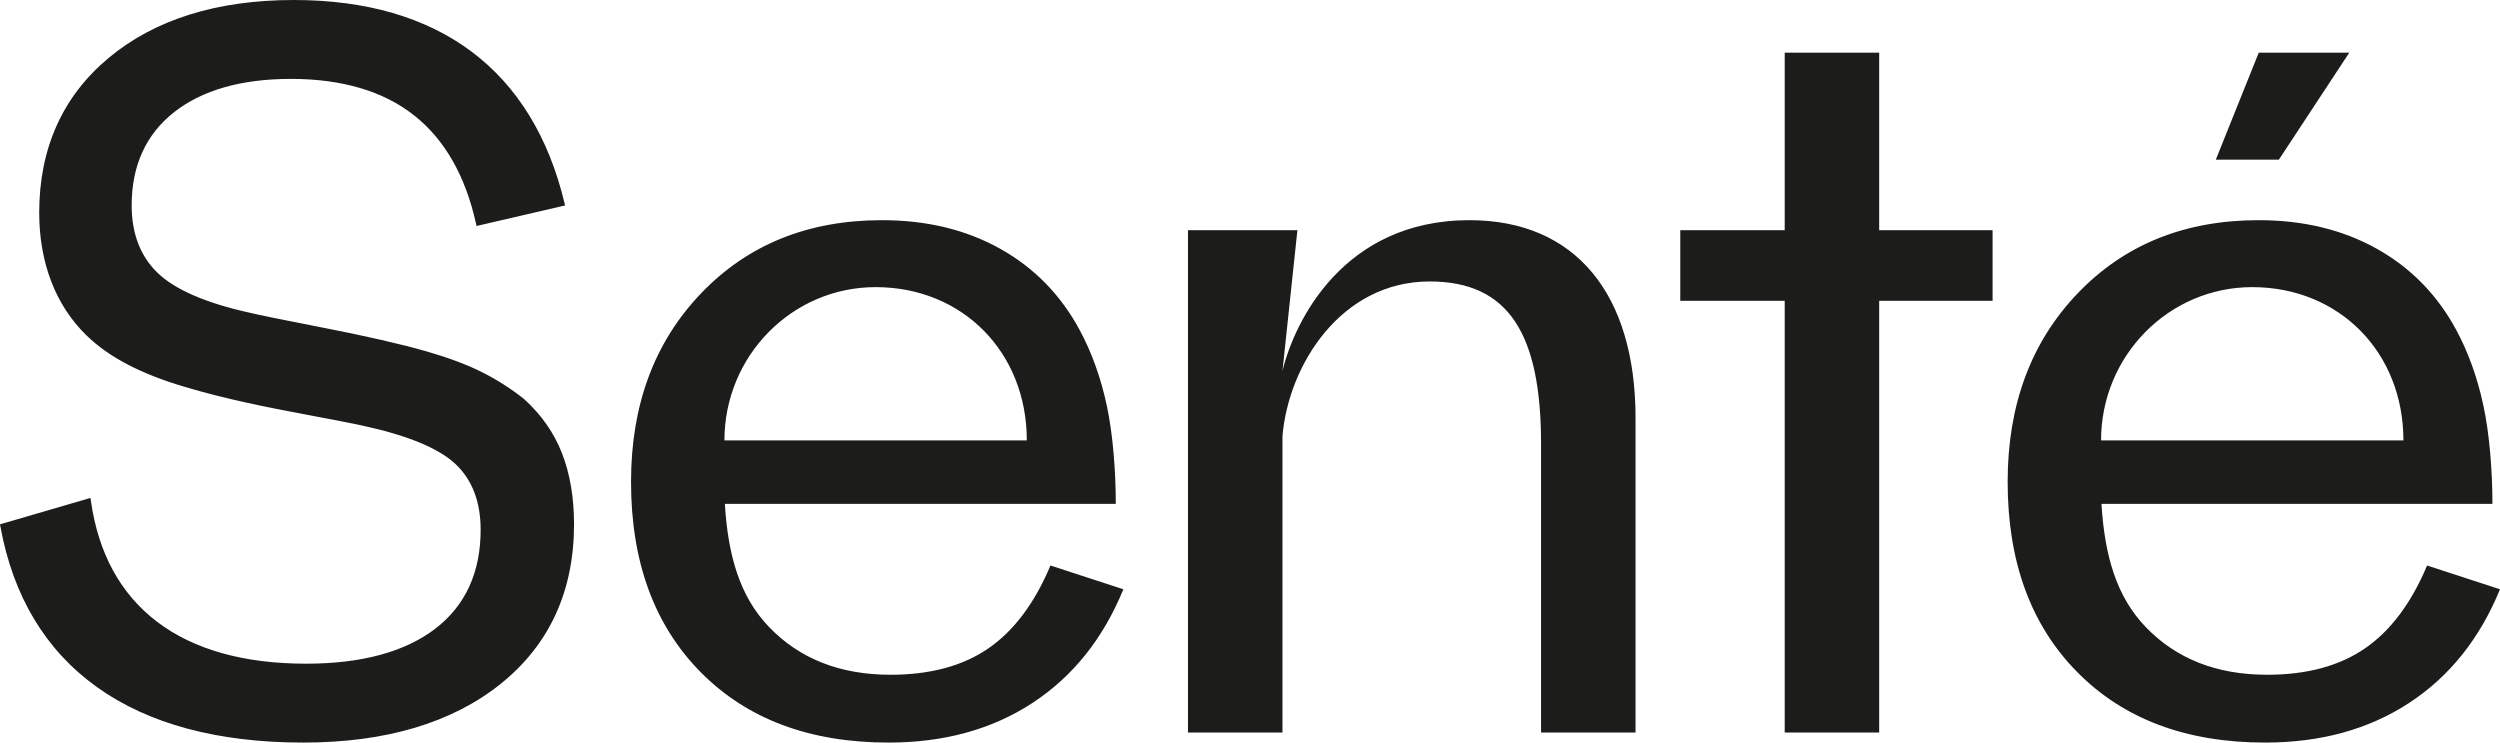 <?xml version="1.0" encoding="UTF-8" standalone="no"?> <svg xmlns="http://www.w3.org/2000/svg" xmlns:xlink="http://www.w3.org/1999/xlink" xmlns:serif="http://www.serif.com/" width="100%" height="100%" viewBox="0 0 101 30" version="1.1" xml:space="preserve" style="fill-rule:evenodd;clip-rule:evenodd;stroke-linejoin:round;stroke-miterlimit:2;"> <path d="M21.161,16.111C21.864,16.744 22.382,17.484 22.706,18.315C23.028,19.142 23.191,20.106 23.191,21.182C23.191,23.883 22.193,26.053 20.224,27.63C18.262,29.203 15.58,30 12.254,30C8.802,30 6,29.248 3.924,27.764C1.844,26.278 0.53,24.094 0.017,21.275L0,21.183L3.655,20.116L3.673,20.237C3.973,22.359 4.874,24.002 6.349,25.122C7.828,26.244 9.854,26.813 12.368,26.813C14.604,26.813 16.358,26.338 17.584,25.401C18.801,24.47 19.418,23.126 19.418,21.405C19.418,20.273 19.075,19.378 18.398,18.743C17.714,18.102 16.437,17.578 14.604,17.187C14.399,17.137 13.462,16.955 11.736,16.629C10.029,16.307 8.583,15.968 7.438,15.621C6.593,15.372 5.833,15.075 5.181,14.738C4.524,14.4 3.955,13.999 3.491,13.547C2.87,12.943 2.392,12.21 2.069,11.368C1.747,10.529 1.584,9.596 1.584,8.595C1.584,5.993 2.53,3.887 4.396,2.334C6.257,0.785 8.772,0 11.871,0C14.79,0 17.207,0.703 19.054,2.088C20.903,3.475 22.165,5.531 22.805,8.199L22.83,8.3L19.252,9.13L19.229,9.026C18.802,7.098 17.959,5.627 16.721,4.654C15.484,3.681 13.813,3.187 11.756,3.187C9.75,3.187 8.157,3.643 7.021,4.542C5.892,5.436 5.319,6.699 5.319,8.297C5.319,9.43 5.669,10.345 6.359,11.016C7.056,11.694 8.3,12.236 10.058,12.627C10.469,12.727 11.511,12.939 13.155,13.259C14.806,13.581 16.174,13.895 17.22,14.192C18.091,14.442 18.837,14.72 19.44,15.019C20.043,15.319 20.622,15.686 21.161,16.111ZM95.549,26.192C96.582,25.48 97.417,24.365 98.054,22.846L101,23.807C100.184,25.8 98.96,27.331 97.328,28.399C95.695,29.466 93.757,30 91.513,30C88.326,30 85.795,29.051 83.921,27.153C82.047,25.255 81.109,22.693 81.109,19.466C81.109,16.357 82.053,13.818 83.94,11.849C85.827,9.88 88.262,8.895 91.246,8.895C93.056,8.895 94.65,9.281 96.027,10.052C97.404,10.823 98.475,11.92 99.24,13.344C99.725,14.246 100.088,15.26 100.33,16.387C100.573,17.514 100.694,19.022 100.694,20.351L100.641,20.35L100.694,20.355L84.899,20.355C85.027,22.427 85.492,24.083 86.675,25.32C87.912,26.613 89.55,27.26 91.59,27.26C93.197,27.26 94.516,26.904 95.549,26.192ZM97.098,17.793C97.098,14.231 94.506,11.6 90.991,11.6C87.617,11.6 84.883,14.372 84.883,17.793L97.098,17.793ZM42.439,22.846C41.801,24.365 40.966,25.48 39.934,26.192C38.901,26.904 37.581,27.26 35.974,27.26C33.935,27.26 32.296,26.613 31.059,25.32C29.877,24.083 29.411,22.427 29.284,20.355L45.078,20.355L45.025,20.35L45.078,20.351C45.078,19.022 44.957,17.514 44.715,16.387C44.473,15.26 44.109,14.246 43.625,13.344C42.86,11.92 41.789,10.823 40.412,10.052C39.035,9.281 37.441,8.895 35.63,8.895C32.647,8.895 30.212,9.88 28.325,11.849C26.438,13.818 25.494,16.357 25.494,19.466C25.494,22.693 26.431,25.255 28.305,27.153C30.18,29.051 32.711,30 35.898,30C38.142,30 40.08,29.466 41.712,28.399C43.344,27.331 44.568,25.8 45.384,23.807L42.439,22.846ZM35.375,11.6C38.89,11.6 41.483,14.231 41.483,17.793L29.267,17.793C29.267,14.372 32.002,11.6 35.375,11.6ZM62.259,17.946L62.259,29.595L66.076,29.595L66.076,16.891C66.076,11.899 63.666,8.895 59.366,8.895C54.264,8.895 52.294,12.996 51.812,14.983L52.415,9.301L47.994,9.301L47.994,29.595L51.812,29.595L51.812,17.621C52.053,14.74 54.183,11.371 57.759,11.371C60.974,11.371 62.259,13.522 62.259,17.946ZM72.102,2.128L72.102,9.301L67.883,9.301L67.883,12.153L72.102,12.153L72.102,29.595L75.919,29.595L75.919,12.153L80.5,12.153L80.5,9.301L75.919,9.301L75.919,2.128L72.102,2.128ZM89.519,6.45L92.067,6.45L94.91,2.129L91.253,2.129L89.519,6.45Z" style="fill:rgb(28,28,26);"></path> </svg> 